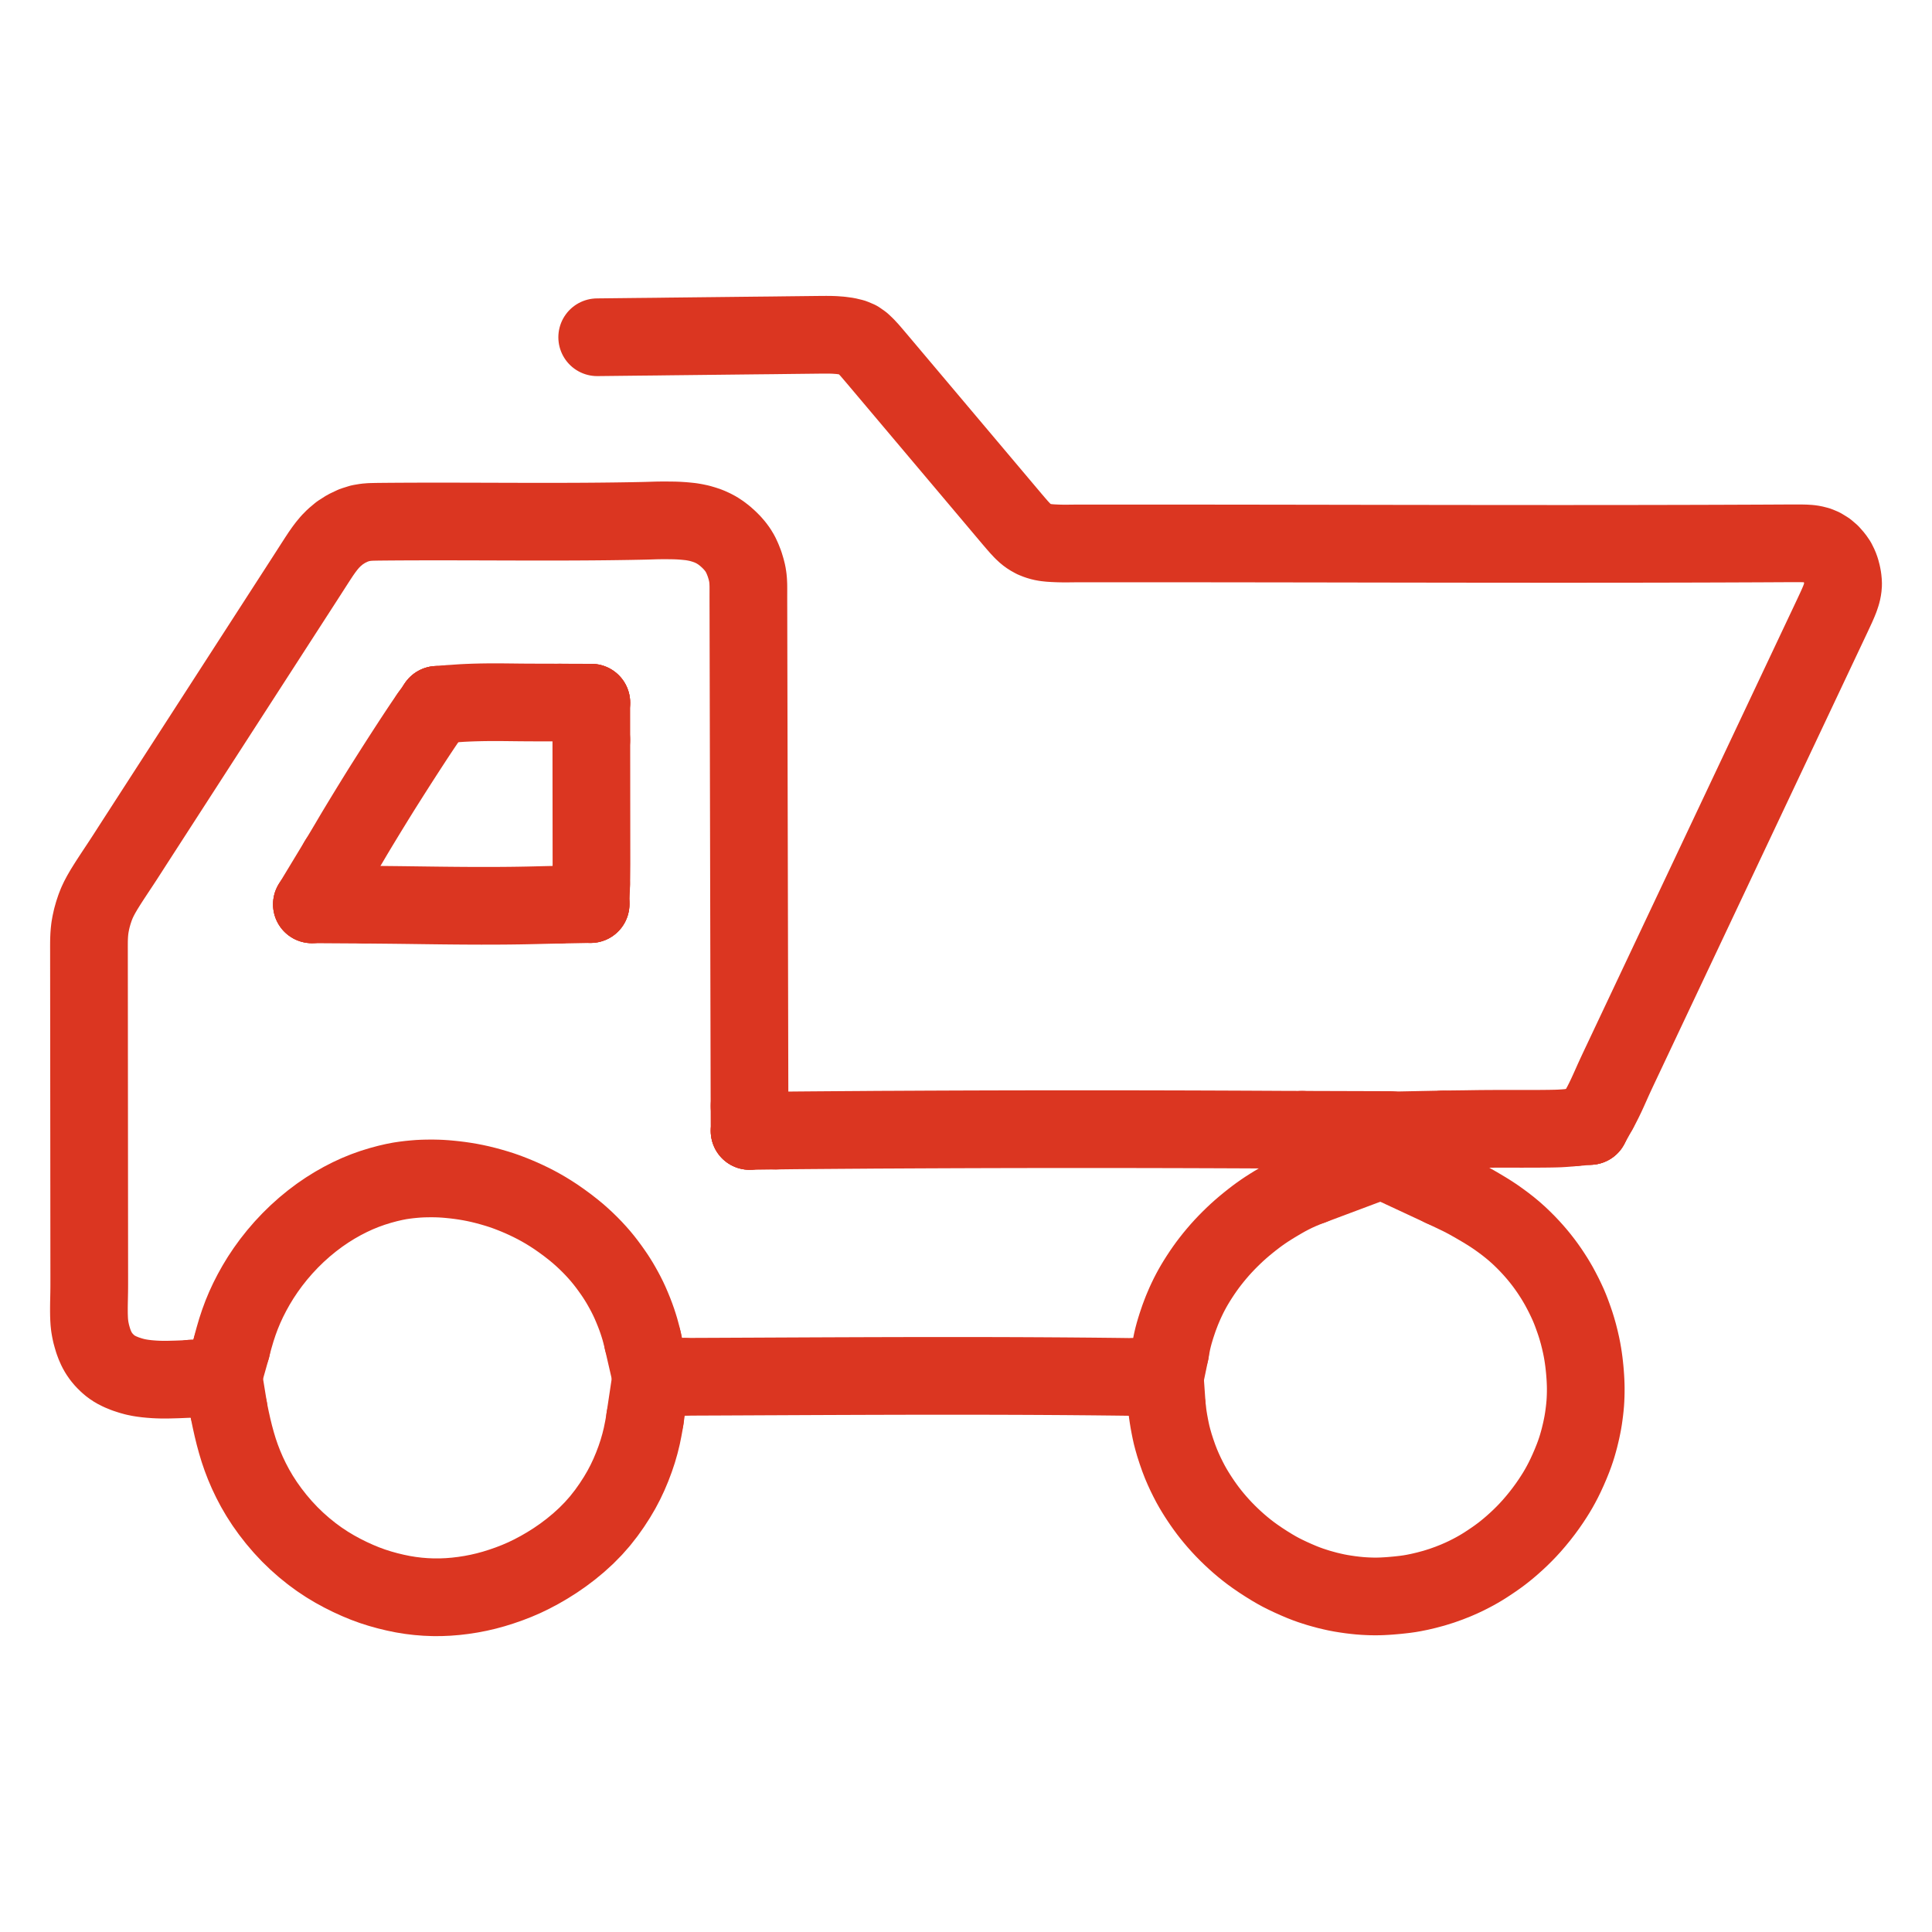 <svg xmlns="http://www.w3.org/2000/svg" viewBox="-47.5 -47.5 1119.0 1119.0" width="1024" height="1024"><g id="skeleton-paths" stroke-width="45.0">
    <path id="path-0-0" d="M86.569 733.067L87.230 730.388L88.101 727.210L89.387 722.827L90.852 718.386L92.462 714.031L94.281 709.660L96.261 705.389L98.471 701.064L100.856 696.785L103.477 692.472L106.378 688.115L109.540 683.753L113.036 679.336L116.673 675.110L120.596 670.937L124.596 667.022L128.898 663.164L133.239 659.605L137.688 656.263L142.025 653.303L146.362 650.598L150.720 648.132L155.116 645.876L159.475 643.864L163.866 642.076L168.243 640.510L172.716 639.124L176.964 637.976L180.761 637.098L183.989 636.470L186.801 636.049L189.559 635.707L192.305 635.440L194.758 635.241L197.165 635.120L199.234 635.064L201.562 635.036L203.630 635.041L205.999 635.090L208.078 635.174L210.536 635.334L213.027 635.556L215.898 635.851L218.862 636.217L221.785 636.645L224.722 637.140L227.650 637.708L230.605 638.352L233.929 639.176L237.249 640.083L240.517 641.045L243.072 641.863L245.413 642.678L247.383 643.415L249.686 644.308L251.864 645.196L254.434 646.296L257.062 647.490L259.951 648.873L262.877 650.362L265.741 651.924L268.588 653.566L271.466 655.340L274.484 657.302L277.895 659.687L281.299 662.189L284.614 664.782L287.269 666.973L289.790 669.207L291.935 671.200L294.292 673.506L296.334 675.610L298.492 677.954L300.291 680.013L302.181 682.303L303.849 684.448L305.696 686.941L307.212 689.075L308.769 691.343L309.955 693.171L311.330 695.394L312.529 697.459L313.888 699.897L315.020 702.022L316.225 704.427L317.348 706.836L318.592 709.714L319.764 712.591L320.761 715.211L321.634 717.680L322.334 719.823L323.079 722.239L323.770 724.777L324.331 726.912L324.803 728.986" stroke="#db3621" stroke-width="45" fill="none" stroke-linecap="round" stroke-linejoin="round"/>
    <path id="path-1-0" d="M84.939 768.769L85.480 771.546L86.167 774.823L87.177 779.361L88.269 783.823L89.457 788.175L90.744 792.444L92.222 796.757L93.878 801.075L95.785 805.521L97.889 809.936L100.256 814.428L102.854 818.878L105.758 823.383L108.980 827.909L112.518 832.450L116.329 836.908L120.255 841.103L124.412 845.129L128.631 848.856L133.053 852.423L137.449 855.647L141.927 858.616L146.361 861.277L150.842 863.715L155.246 865.910L159.664 867.917L163.961 869.692L168.252 871.263L172.582 872.644L176.971 873.865L181.448 874.946L185.826 875.847L190.214 876.561L194.573 877.087L198.955 877.439L203.345 877.615L207.710 877.613L212.101 877.425L216.475 877.073L220.892 876.548L225.301 875.865L229.723 875.012L234.093 874L238.496 872.799L242.914 871.420L247.411 869.854L251.803 868.153L256.184 866.266L260.531 864.162L265.003 861.791L269.508 859.181L274.078 856.297L278.593 853.187L283.161 849.741L287.637 846.039L292.035 842.032L296.211 837.793L300.043 833.444L303.638 828.860L306.866 824.305L309.850 819.692L312.434 815.288L314.721 810.945L316.797 806.527L318.677 802.056L320.398 797.491L321.878 793.056L323.150 788.646L324.223 784.285L325.117 779.855L325.691 776.697L326.105 773.983" stroke="#db3621" stroke-width="45" fill="none" stroke-linecap="round" stroke-linejoin="round"/>
    <path id="path-2-0" d="M628.351 767.308L628.494 768.677L628.704 770.463L629.067 772.987L629.516 775.753L630.044 778.598L630.542 781.088L631.114 783.668L631.778 786.217L632.726 789.538L633.925 793.238L635.236 797.001L636.582 800.469L637.895 803.526L639.267 806.494L640.682 809.350L642.005 811.898L643.402 814.386L644.656 816.494L646.100 818.813L647.406 820.812L648.984 823.153L650.461 825.238L652.142 827.521L653.690 829.512L655.477 831.705L657.226 833.761L659.314 836.107L661.297 838.232L663.591 840.566L665.679 842.592L667.985 844.735L670.010 846.538L672.262 848.452L674.361 850.151L676.816 852.048L679.419 853.934L682.625 856.135L686.010 858.327L689.298 860.359L691.940 861.897L694.339 863.207L696.847 864.469L700.002 865.977L703.358 867.479L706.605 868.856L709.231 869.878L711.660 870.750L713.751 871.434L716.157 872.193L718.592 872.881L721.352 873.631L724.135 874.289L726.591 874.834L729.168 875.322L731.744 875.740L734.631 876.157L737.478 876.498L739.894 876.741L742.318 876.926L744.378 877.036L746.733 877.123L748.802 877.153L751.130 877.131L753.198 877.062L755.548 876.934L757.600 876.794L759.980 876.592L762.014 876.405L764.440 876.142L766.441 875.908L768.879 875.563L771.360 875.134L774.745 874.451L778.661 873.529L783.042 872.354L787.466 870.977L791.748 869.451L795.626 867.917L799.020 866.436L801.732 865.166L804.294 863.864L806.408 862.748L808.690 861.472L810.573 860.365L812.915 858.905L815.122 857.461L817.695 855.724L819.905 854.165L822.178 852.487L824.169 850.931L826.394 849.099L828.492 847.298L830.882 845.149L833.026 843.139L835.373 840.818L837.410 838.705L839.690 836.216L841.906 833.641L844.308 830.720L846.614 827.740L848.726 824.854L850.669 822.050L852.420 819.378L853.929 816.975L855.344 814.573L856.567 812.371L857.905 809.830L859.247 807.096L860.773 803.778L862.236 800.376L863.558 797.094L864.545 794.441L865.364 792.034L866.032 789.909L866.704 787.558L867.289 785.393L867.880 782.954L868.363 780.874L868.867 778.464L869.241 776.511L869.629 774.188L869.909 772.227L870.217 769.839L870.449 767.747L870.666 765.367L870.798 763.299L870.895 760.971L870.943 758.902L870.954 756.574L870.918 754.506L870.827 752.177L870.709 750.103L870.541 747.772L870.359 745.673L870.117 743.317L869.877 741.254L869.557 738.903L869.242 736.845L868.800 734.314L868.280 731.709L867.524 728.397L866.695 725.110L865.773 721.867L865.001 719.379L864.176 716.953L863.456 714.935L862.603 712.601L861.792 710.533L860.793 708.153L859.646 705.665L858.289 702.852L856.778 699.925L855.396 697.346L853.934 694.833L852.698 692.792L851.222 690.494L849.860 688.439L848.192 686.060L846.576 683.864L844.703 681.454L842.984 679.346L841.054 677.098L839.228 675.070L837.095 672.803L834.870 670.565L832.416 668.208L829.732 665.804L827.001 663.524L824.142 661.281L821.357 659.230L818.790 657.408L816.138 655.637L813.466 653.960L810.504 652.169L807.486 650.405L804.942 648.951L802.529 647.596L800.607 646.582L798.264 645.380L796.045 644.314L793.490 643.085L791.168 641.992L789.376 641.143L788.034 640.518" stroke="#db3621" stroke-width="45" fill="none" stroke-linecap="round" stroke-linejoin="round"/>
    <path id="path-3-0" d="M630.251 735.491L630.562 733.638L630.899 731.849L631.425 729.255L631.956 727.007L632.593 724.621L633.223 722.491L633.935 720.200L634.614 718.169L635.406 715.844L636.184 713.772L637.054 711.510L637.867 709.578L638.817 707.365L639.783 705.265L640.926 702.901L642.019 700.784L643.212 698.595L644.361 696.591L645.740 694.313L647.161 692.066L648.852 689.508L650.369 687.312L652.034 685.010L653.478 683.121L655.280 680.839L657.018 678.741L659.068 676.356L660.900 674.333L662.926 672.193L664.807 670.287L666.932 668.212L668.881 666.379L671.077 664.413L673.149 662.635L675.577 660.637L677.701 658.944L679.990 657.185L681.888 655.787L684.105 654.226L686.161 652.847L688.604 651.288L690.789 649.942L693.210 648.499L695.243 647.312L697.635 645.956L700.097 644.656L703.008 643.219L705.985 641.884L708.758 640.737L710.724 639.964L712.148 639.430" stroke="#db3621" stroke-width="45" fill="none" stroke-linecap="round" stroke-linejoin="round"/>
    <path id="path-4-0" d="M63.120 751.021L61.227 751.144L59.576 751.262L57.070 751.368L55.005 751.448L52.682 751.509L50.614 751.566L48.286 751.595L46.217 751.587L43.848 751.521L41.768 751.417L39.399 751.237L37.441 751.050L35.103 750.755L33.113 750.432L30.621 749.917L28.118 749.219L25.103 748.233L22.021 746.968L19.301 745.585L16.863 743.974L14.914 742.329L12.938 740.384L11.282 738.435L9.708 736.172L8.474 733.967L7.377 731.485L6.549 729.275L5.834 726.872L5.278 724.834L4.792 722.494L4.465 720.555L4.226 718.316L4.108 716.417L4.027 714.106L4 712.045L4 709.678L4.026 707.609L4.069 705.281L4.114 703.213L4.158 700.884L4.184 698.816L4.196 696.488L4.198 694.420L4.196 692.091L4.194 690.023L4.192 687.695L4.190 685.626L4.188 683.298L4.186 681.230L4.184 678.902L4.182 676.833L4.180 674.505L4.179 672.437L4.177 670.109L4.175 668.040L4.173 665.712L4.171 663.644L4.169 661.316L4.167 659.247L4.165 656.919L4.163 654.851L4.161 652.522L4.160 650.454L4.158 648.126L4.156 646.058L4.154 643.729L4.152 641.661L4.150 639.333L4.148 637.264L4.146 634.936L4.144 632.868L4.142 630.540L4.140 628.471L4.138 626.143L4.137 624.075L4.135 621.747L4.133 619.678L4.131 617.350L4.129 615.282L4.127 612.954L4.125 610.885L4.123 608.557L4.121 606.489L4.119 604.160L4.118 602.092L4.115 599.764L4.114 597.696L4.112 595.367L4.110 593.299L4.108 590.971L4.106 588.902L4.104 586.574L4.102 584.506L4.100 582.178L4.098 580.109L4.096 577.781L4.095 575.713L4.093 573.385L4.091 571.316L4.089 568.988L4.087 566.920L4.085 564.592L4.083 562.523L4.081 560.195L4.079 558.127L4.077 555.798L4.075 553.730L4.073 551.402L4.072 549.334L4.070 547.005L4.068 544.937L4.066 542.609L4.064 540.540L4.062 538.212L4.060 536.144L4.058 533.816L4.056 531.747L4.054 529.419L4.053 527.351L4.051 525.023L4.049 522.954L4.047 520.626L4.045 518.558L4.043 516.230L4.041 514.161L4.039 511.833L4.037 509.765L4.035 507.437L4.033 505.368L4.030 503.040L4.024 500.972L4.031 498.643L4.062 496.575L4.163 494.242L4.317 492.213L4.580 489.871L5.011 487.410L5.680 484.354L6.576 481.165L7.601 478.098L8.615 475.523L9.794 473.005L11.114 470.525L12.712 467.774L14.382 465.083L15.908 462.684L17.467 460.293L18.860 458.177L20.410 455.835L21.809 453.723L23.322 451.426L24.706 449.304L26.198 446.993L27.567 444.860L29.055 442.547L30.442 440.395L31.971 438.027L33.349 435.894L34.877 433.528L36.469 431.063L38.581 427.791L40.996 424.052L43.415 420.307L45.521 417.046L47.120 414.569L48.659 412.185L50.026 410.068L51.546 407.714L52.921 405.585L54.413 403.274L55.788 401.145L57.280 398.835L58.654 396.706L60.146 394.396L61.521 392.267L63.013 389.956L64.388 387.827L65.880 385.517L67.255 383.388L68.747 381.077L70.138 378.924L71.667 376.556L73.049 374.418L74.576 372.053L76.169 369.586L78.270 366.331L80.749 362.492L83.548 358.158L86.414 353.718L89.281 349.279L92.148 344.840L95.015 340.400L97.888 335.952L100.685 331.621L103.164 327.783L105.266 324.528L106.868 322.047L108.413 319.653L109.785 317.528L111.308 315.170L112.682 313.041L114.174 310.731L115.549 308.602L117.041 306.291L118.416 304.162L119.908 301.852L121.297 299.701L122.826 297.334L124.205 295.200L125.732 292.834L127.324 290.369L129.419 287.121L131.846 283.348L134.332 279.476L136.580 275.996L138.343 273.326L140.069 270.863L141.683 268.726L143.725 266.279L146.095 263.883L149.302 261.196L153.138 258.747L157.333 256.760L161.192 255.550L164.450 255.002L166.958 254.800L169.320 254.739L171.389 254.700L173.717 254.675L175.785 254.656L178.113 254.637L180.182 254.622L182.510 254.607L184.578 254.595L186.907 254.583L188.975 254.574L191.303 254.565L193.371 254.559L195.700 254.553L197.768 254.549L200.096 254.545L202.165 254.543L204.493 254.542L206.561 254.542L208.889 254.543L210.958 254.544L213.286 254.547L215.354 254.550L217.682 254.554L219.751 254.558L222.079 254.563L224.147 254.568L226.475 254.574L228.544 254.580L230.872 254.586L232.940 254.592L235.269 254.599L237.337 254.605L239.665 254.612L241.733 254.618L244.062 254.625L246.130 254.630L248.458 254.637L250.527 254.642L252.855 254.647L254.923 254.651L257.251 254.655L259.320 254.659L261.648 254.662L263.716 254.664L266.044 254.665L268.113 254.665L270.441 254.664L272.509 254.663L274.837 254.660L276.906 254.656L279.234 254.651L281.302 254.645L283.631 254.637L285.699 254.628L288.027 254.617L290.095 254.606L292.424 254.591L294.492 254.577L296.820 254.558L298.889 254.541L301.217 254.519L303.285 254.497L305.613 254.471L307.682 254.446L310.010 254.415L312.078 254.386L314.406 254.351L316.475 254.318L318.803 254.277L320.871 254.239L323.199 254.193L325.268 254.151L327.601 254.090L329.631 254.029L331.803 253.958L333.589 253.913L335.606 253.892L337.849 253.890L340.491 253.902L343.342 253.946L345.749 254.046L348.198 254.208L350.220 254.391L352.661 254.648L354.977 255.032L357.703 255.607L360.364 256.390L362.953 257.286L365.439 258.406L367.678 259.599L370.053 261.163L372.221 262.814L374.516 264.858L376.465 266.799L378.353 268.985L379.861 271.041L381.333 273.483L382.586 276.195L383.753 279.181L384.659 282.191L385.271 284.648L385.656 287.053L385.841 289.069L385.944 291.403L385.961 293.471L385.957 295.800L385.952 297.868L385.954 300.196L385.959 302.264L385.964 304.593L385.969 306.661L385.974 308.989L385.979 311.058L385.984 313.386L385.988 315.454L385.994 317.782L385.998 319.851L386.004 322.179L386.008 324.247L386.013 326.575L386.018 328.644L386.023 330.972L386.028 333.040L386.033 335.368L386.038 337.437L386.043 339.765L386.048 341.833L386.053 344.161L386.058 346.230L386.063 348.558L386.067 350.626L386.073 352.955L386.077 355.023L386.083 357.351L386.087 359.420L386.092 361.748L386.097 363.816L386.102 366.144L386.107 368.213L386.112 370.541L386.117 372.609L386.122 374.937L386.127 377.006L386.132 379.334L386.137 381.402L386.142 383.730L386.146 385.799L386.152 388.127L386.156 390.195L386.161 392.523L386.166 394.592L386.171 396.920L386.176 398.988L386.181 401.317L386.186 403.385L386.191 405.713L386.196 407.781L386.201 410.110L386.206 412.178L386.211 414.506L386.215 416.575L386.221 418.903L386.225 420.971L386.231 423.299L386.235 425.368L386.240 427.696L386.245 429.764L386.250 432.092L386.255 434.161L386.260 436.516L386.265 438.577L386.271 441.014L386.276 443.454L386.283 446.315L386.289 449.145L386.294 451.660L386.300 454.075L386.304 456.143L386.310 458.472L386.314 460.540L386.319 462.868L386.324 464.937L386.329 467.265L386.334 469.333L386.339 471.661L386.344 473.730L386.349 476.058L386.354 478.126L386.359 480.454L386.363 482.523L386.369 484.851L386.373 486.919L386.379 489.247L386.383 491.316L386.388 493.644L386.393 495.712L386.398 498.041L386.403 500.109L386.408 502.437L386.413 504.505L386.418 506.834L386.423 508.902L386.428 511.230L386.433 513.299L386.438 515.627L386.442 517.695L386.448 520.023L386.452 522.092L386.458 524.420L386.462 526.488L386.467 528.816L386.472 530.885L386.477 533.213L386.482 535.281L386.487 537.609L386.492 539.678L386.497 542.006L386.502 544.074L386.507 546.403L386.512 548.471L386.517 550.799L386.521 552.867L386.527 555.196L386.531 557.264L386.536 559.592L386.541 561.661L386.546 563.989L386.551 566.057L386.556 568.385L386.561 570.454L386.566 572.782L386.571 574.850L386.576 577.178L386.581 579.247L386.586 581.634L386.591 583.738L386.597 586.246L386.603 588.810L386.608 591.039L386.613 593.116" stroke="#db3621" stroke-width="45" fill="none" stroke-linecap="round" stroke-linejoin="round"/>
    <path id="path-5-0" d="M401.879 607.332L403.159 607.315L405 607.289L407.207 607.259L409.637 607.227L411.723 607.204L414.061 607.182L416.130 607.164L418.458 607.144L420.526 607.127L422.854 607.108L424.923 607.092L427.251 607.074L429.319 607.059L431.648 607.041L433.716 607.025L436.044 607.007L438.112 606.992L440.441 606.976L442.509 606.962L444.837 606.946L446.906 606.932L449.234 606.916L451.302 606.902L453.631 606.885L455.640 606.869L458.052 606.849L460.500 606.833L463.443 606.818L466.294 606.806L468.827 606.795L471.216 606.783L473.285 606.772L475.613 606.760L477.681 606.750L480.010 606.738L482.078 606.728L484.406 606.716L486.474 606.706L488.803 606.695L490.871 606.686L493.199 606.676L495.268 606.668L497.596 606.658L499.664 606.649L501.992 606.640L504.061 606.632L506.389 606.623L508.457 606.616L510.785 606.608L512.854 606.601L515.182 606.594L517.250 606.587L519.578 606.580L521.647 606.573L523.975 606.567L526.043 606.562L528.371 606.556L530.440 606.551L532.768 606.545L534.836 606.540L537.165 606.535L539.233 606.531L541.561 606.527L543.630 606.523L545.958 606.520L548.026 606.516L550.354 606.512L552.423 606.509L554.751 606.506L556.819 606.504L559.147 606.502L561.216 606.500L563.544 606.498L565.612 606.497L567.940 606.495L570.009 606.494L572.337 606.493L574.405 606.493L576.733 606.493L578.802 606.493L581.130 606.493L583.198 606.493L585.527 606.493L587.595 606.494L589.923 606.495L591.992 606.496L594.320 606.498L596.388 606.500L598.716 606.502L600.785 606.504L603.113 606.506L605.181 606.509L607.509 606.512L609.578 606.516L611.906 606.519L613.974 606.523L616.302 606.527L618.371 606.530L620.699 606.535L622.767 606.539L625.095 606.545L627.164 606.550L629.492 606.555L631.560 606.561L633.889 606.566L635.957 606.572L638.285 606.578L640.353 606.584L642.682 606.592L644.750 606.599L647.078 606.606L649.147 606.613L651.475 606.621L653.543 606.628L655.871 606.637L657.940 606.645L660.268 606.654L662.336 606.662L664.664 606.672L666.733 606.680L669.061 606.690L671.129 606.699L673.457 606.710L675.526 606.720L677.854 606.731L679.922 606.741L682.251 606.752L684.319 606.762L686.647 606.774L688.715 606.785L691.044 606.797L693.112 606.809L695.480 606.821L697.544 606.830L700.015 606.838L702.509 606.845L704.722 606.852L706.700 606.858" stroke="#db3621" stroke-width="45" fill="none" stroke-linecap="round" stroke-linejoin="round"/>
    <path id="path-6-0" d="M348.669 749.925L350.162 749.920L351.647 749.915L353.975 749.906L356.044 749.898L358.372 749.888L360.440 749.879L362.768 749.869L364.837 749.860L367.165 749.850L369.233 749.841L371.561 749.831L373.630 749.821L375.958 749.811L378.026 749.801L380.355 749.791L382.423 749.781L384.751 749.771L386.819 749.761L389.148 749.750L391.216 749.741L393.544 749.730L395.613 749.720L397.941 749.710L400.009 749.700L402.337 749.689L404.406 749.680L406.734 749.669L408.802 749.660L411.130 749.649L413.199 749.640L415.527 749.630L417.595 749.620L419.923 749.610L421.992 749.601L424.320 749.592L426.388 749.583L428.716 749.573L430.785 749.564L433.113 749.555L435.181 749.547L437.510 749.538L439.578 749.530L441.906 749.521L443.975 749.514L446.303 749.505L448.371 749.498L450.699 749.491L452.768 749.484L455.096 749.476L457.164 749.470L459.492 749.463L461.561 749.457L463.889 749.451L465.957 749.446L468.285 749.440L470.354 749.435L472.682 749.429L474.750 749.425L477.078 749.421L479.147 749.417L481.475 749.413L483.543 749.410L485.872 749.406L487.940 749.404L490.268 749.402L492.336 749.400L494.665 749.398L496.733 749.397L499.061 749.396L501.130 749.395L503.458 749.396L505.526 749.396L507.854 749.397L509.923 749.398L512.251 749.400L514.319 749.402L516.647 749.405L518.716 749.408L521.044 749.412L523.112 749.415L525.440 749.420L527.509 749.424L529.837 749.430L531.905 749.436L534.234 749.443L536.302 749.450L538.630 749.457L540.698 749.464L543.027 749.473L545.095 749.482L547.423 749.493L549.492 749.503L551.820 749.514L553.888 749.524L556.216 749.537L558.285 749.549L560.613 749.564L562.681 749.577L565.009 749.592L567.078 749.606L569.406 749.622L571.474 749.638L573.802 749.657L575.871 749.674L578.199 749.694L580.267 749.711L582.596 749.732L584.664 749.751L586.992 749.774L589.060 749.795L591.389 749.820L593.457 749.841L595.785 749.866L597.854 749.889L600.182 749.917L602.250 749.942L604.578 749.972L606.647 750L608.305 750.023L609.472 750.042" stroke="#db3621" stroke-width="45" fill="none" stroke-linecap="round" stroke-linejoin="round"/>
    <path id="path-7-0" d="M298.391 147.833L299.558 147.820L301.217 147.802L303.285 147.779L305.613 147.753L307.682 147.730L310.010 147.704L312.078 147.682L314.406 147.656L316.475 147.633L318.803 147.607L320.871 147.584L323.281 147.559L325.786 147.535L328.603 147.509L331.460 147.479L333.907 147.452L336.357 147.419L338.427 147.393L340.786 147.364L342.854 147.341L345.182 147.316L347.251 147.293L349.579 147.267L351.647 147.244L353.975 147.219L356.044 147.196L358.372 147.170L360.440 147.147L362.768 147.121L364.837 147.099L367.165 147.073L369.233 147.050L371.561 147.024L373.630 147.001L375.958 146.976L378.026 146.953L380.355 146.927L382.423 146.904L384.751 146.878L386.819 146.856L389.229 146.829L391.352 146.807L393.772 146.783L395.784 146.764L398.092 146.741L400.103 146.720L402.403 146.692L404.424 146.667L406.727 146.638L408.790 146.614L411.130 146.587L413.199 146.564L415.527 146.538L417.595 146.516L419.923 146.490L421.992 146.467L424.320 146.441L426.388 146.418L428.737 146.398L430.791 146.385L433.217 146.395L435.890 146.483L439.371 146.742L443.106 147.245L446.604 148.086L449.403 149.264L451.829 150.966L453.934 152.952L456.178 155.368L458.139 157.651L460.288 160.177L462.182 162.422L464.359 165.002L466.536 167.582L468.963 170.458L471.430 173.382L473.879 176.287L476.344 179.209L478.808 182.130L481.257 185.035L483.722 187.957L486.186 190.878L488.635 193.783L491.099 196.705L493.564 199.626L496.013 202.531L498.477 205.453L500.942 208.374L503.391 211.279L505.855 214.201L508.319 217.122L510.769 220.027L513.233 222.949L515.697 225.870L518.147 228.775L520.611 231.697L523.075 234.618L525.525 237.523L527.985 240.440L530.398 243.303L532.555 245.863L534.718 248.429L536.606 250.667L538.741 253.192L540.654 255.434L542.776 257.868L544.681 259.909L546.829 261.908L548.906 263.414L551.285 264.740L553.536 265.642L555.962 266.345L558.081 266.737L560.409 266.990L562.444 267.120L564.868 267.229L566.995 267.290L569.406 267.316L571.474 267.301L573.802 267.274L575.871 267.254L578.199 267.245L580.267 267.249L582.596 267.253L584.664 267.255L586.992 267.253L589.060 267.252L591.389 267.251L593.457 267.250L595.785 267.249L597.854 267.248L600.182 267.247L602.250 267.246L604.578 267.246L606.647 267.245L608.975 267.245L611.043 267.245L613.371 267.245L615.440 267.246L617.768 267.246L619.836 267.247L622.164 267.247L624.233 267.248L626.561 267.248L628.629 267.249L630.958 267.250L633.026 267.251L635.354 267.252L637.422 267.254L639.751 267.255L641.819 267.257L644.147 267.258L646.216 267.260L648.544 267.262L650.612 267.263L652.940 267.265L655.009 267.267L657.337 267.269L659.405 267.272L661.733 267.274L663.802 267.277L666.130 267.279L668.198 267.281L670.526 267.284L672.595 267.286L674.923 267.289L676.991 267.292L679.320 267.295L681.388 267.297L683.716 267.301L685.784 267.304L688.113 267.307L690.181 267.310L692.509 267.313L694.578 267.316L696.906 267.319L698.974 267.322L701.302 267.326L703.371 267.329L705.699 267.332L707.767 267.336L710.095 267.339L712.164 267.342L714.492 267.346L716.560 267.349L718.888 267.353L720.957 267.356L723.285 267.360L725.353 267.363L727.682 267.367L729.750 267.370L732.078 267.374L734.146 267.377L736.475 267.381L738.543 267.385L740.871 267.388L742.940 267.392L745.268 267.395L747.336 267.399L749.664 267.402L751.733 267.405L754.061 267.409L756.129 267.412L758.457 267.416L760.526 267.419L762.854 267.423L764.922 267.426L767.250 267.430L769.319 267.433L771.647 267.436L773.715 267.439L776.043 267.442L778.112 267.445L780.440 267.448L782.508 267.451L784.837 267.454L786.905 267.457L789.233 267.460L791.302 267.463L793.630 267.466L795.698 267.468L798.026 267.471L800.095 267.473L802.423 267.475L804.491 267.478L806.819 267.480L808.888 267.483L811.216 267.485L813.284 267.487L815.612 267.489L817.681 267.491L820.009 267.492L822.077 267.494L824.405 267.496L826.474 267.497L828.802 267.499L830.870 267.500L833.199 267.502L835.267 267.503L837.595 267.504L839.663 267.505L841.992 267.505L844.060 267.506L846.388 267.506L848.457 267.507L850.785 267.507L852.853 267.508L855.181 267.508L857.250 267.508L859.578 267.508L861.646 267.508L863.974 267.507L866.043 267.506L868.371 267.505L870.439 267.505L872.767 267.504L874.836 267.503L877.164 267.502L879.232 267.501L881.561 267.499L883.629 267.498L885.957 267.495L888.025 267.493L890.354 267.490L892.422 267.488L894.750 267.485L896.819 267.483L899.147 267.480L901.215 267.478L903.543 267.475L905.612 267.472L907.940 267.468L910.008 267.464L912.336 267.459L914.405 267.455L916.733 267.451L918.801 267.446L921.129 267.442L923.198 267.438L925.526 267.433L927.594 267.428L929.923 267.422L931.991 267.416L934.319 267.409L936.387 267.403L938.716 267.397L940.784 267.391L943.112 267.384L945.181 267.378L947.509 267.371L949.577 267.364L951.905 267.356L953.974 267.348L956.302 267.339L958.370 267.331L960.698 267.321L962.767 267.313L965.095 267.304L967.163 267.295L969.491 267.286L971.560 267.277L973.888 267.267L975.956 267.257L978.285 267.245L980.353 267.234L982.681 267.222L984.749 267.212L987.078 267.200L989.146 267.189L991.516 267.180L993.602 267.180L996.072 267.202L998.123 267.251L1000.624 267.406L1002.742 267.708L1005.445 268.395L1007.847 269.405L1010.550 271.054L1012.812 272.986L1014.997 275.472L1016.566 277.747L1017.856 280.343L1018.661 282.555L1019.356 285.228L1019.760 287.433L1020 289.940L1019.964 291.968L1019.618 294.427L1019.091 296.521L1018.242 299.067L1017.392 301.179L1016.261 303.775L1015.077 306.336L1013.705 309.275L1012.304 312.251L1010.908 315.205L1009.521 318.142L1008.132 321.083L1006.750 324.009L1005.406 326.853L1004.082 329.656L1002.957 332.037L1001.739 334.619L1000.534 337.172L999.149 340.104L997.746 343.076L996.348 346.035L994.969 348.953L993.640 351.769L992.491 354.201L991.335 356.650L990.155 359.148L988.806 362.006L987.393 364.997L985.993 367.963L984.606 370.900L983.212 373.852L981.829 376.778L980.437 379.727L979.098 382.560L977.935 385.023L976.778 387.472L975.598 389.972L974.249 392.829L972.836 395.821L971.435 398.789L970.048 401.726L968.725 404.526L967.615 406.877L966.525 409.182L965.601 411.137L964.466 413.539L963.479 415.631L962.268 418.199L961.061 420.756L959.690 423.658L958.296 426.610L956.916 429.533L955.513 432.503L954.181 435.323L953.057 437.702L951.970 440.001L951.048 441.952L949.915 444.352L948.925 446.449L947.711 449.021L946.503 451.581L945.132 454.484L943.804 457.296L942.684 459.668L941.588 461.989L940.608 464.063L939.469 466.475L938.490 468.547L937.416 470.821L936.496 472.766L935.363 475.165L934.385 477.237L933.179 479.794L931.984 482.326L930.598 485.261L929.260 488.093L928.126 490.494L927.030 492.814L926.050 494.889L924.911 497.300L923.933 499.373L922.861 501.640L921.943 503.581L920.811 505.977L919.831 508.055L918.688 510.477L917.752 512.460L916.672 514.746L915.693 516.821L914.548 519.246L913.558 521.341L912.473 523.637L911.506 525.684L910.373 528.085L909.371 530.208L908.233 532.618L907.048 535.128L905.681 538.022L904.255 541.041L902.854 544.009L901.450 546.982L900.045 549.955L898.656 552.898L897.256 555.861L895.940 558.648L894.785 561.096L893.658 563.482L892.476 565.985L891.121 568.853L889.696 571.871L888.307 574.849L886.933 577.846L885.588 580.856L884.247 583.849L882.873 586.853L881.452 589.801L880.103 592.452L879.099 594.347L878.366 595.667" stroke="#db3621" stroke-width="45" fill="none" stroke-linecap="round" stroke-linejoin="round"/>
    <path id="path-8-0" d="M788.445 606.662L789.917 606.633L791.913 606.598L794.088 606.569L796.542 606.542L798.540 606.519L800.941 606.490L803.002 606.458L805.354 606.422L807.422 606.391L809.750 606.361L811.819 606.342L814.147 606.325L816.215 606.314L818.543 606.306L820.612 606.303L822.940 606.301L825.008 606.301L827.337 606.303L829.405 606.305L831.733 606.307L833.801 606.309L836.130 606.308L838.198 606.306L840.526 606.300L842.595 606.291L844.923 606.277L846.991 606.260L849.319 606.235L851.388 606.205L853.726 606.154L855.783 606.083L858.208 605.942L860.471 605.769L862.424 605.597L863.876 605.473" stroke="#db3621" stroke-width="45" fill="none" stroke-linecap="round" stroke-linejoin="round"/>
    <path id="path-extension-1" d="M788.034 640.518L752.897 624.159" stroke="#db3621" stroke-width="45" fill="none" stroke-linecap="round" stroke-linejoin="round"/>
    <path id="path-extension-2" d="M712.148 639.430L752.897 624.159" stroke="#db3621" stroke-width="45" fill="none" stroke-linecap="round" stroke-linejoin="round"/>
    <path id="path-extension-3" d="M386.613 593.116L386.645 607.529" stroke="#db3621" stroke-width="45" fill="none" stroke-linecap="round" stroke-linejoin="round"/>
    <path id="path-extension-4" d="M401.879 607.332L386.645 607.529" stroke="#db3621" stroke-width="45" fill="none" stroke-linecap="round" stroke-linejoin="round"/>
    <path id="path-extension-5" d="M706.700 606.858L757.992 607.016" stroke="#db3621" stroke-width="45" fill="none" stroke-linecap="round" stroke-linejoin="round"/>
    <path id="path-extension-6" d="M878.366 595.667L873.375 604.662" stroke="#db3621" stroke-width="45" fill="none" stroke-linecap="round" stroke-linejoin="round"/>
    <path id="path-extension-7" d="M788.445 606.662L737.162 607.677" stroke="#db3621" stroke-width="45" fill="none" stroke-linecap="round" stroke-linejoin="round"/>
    <path id="path-extension-8" d="M863.876 605.473L873.375 604.662" stroke="#db3621" stroke-width="45" fill="none" stroke-linecap="round" stroke-linejoin="round"/>
    <path id="path-connection-1" d="M752.897 624.159L752.897 624.159" stroke="#db3621" stroke-width="45" fill="none" stroke-linecap="round" stroke-linejoin="round"/>
    <path id="path-connection-2" d="M386.645 607.529L386.645 607.529" stroke="#db3621" stroke-width="45" fill="none" stroke-linecap="round" stroke-linejoin="round"/>
    <path id="path-connection-3" d="M873.375 604.662L873.375 604.662" stroke="#db3621" stroke-width="45" fill="none" stroke-linecap="round" stroke-linejoin="round"/>
    <path id="path-connection-4" d="M86.569 733.067L81.850 749.808" stroke="#db3621" stroke-width="45" fill="none" stroke-linecap="round" stroke-linejoin="round"/>
    <path id="path-connection-5" d="M84.939 768.769L81.850 749.808" stroke="#db3621" stroke-width="45" fill="none" stroke-linecap="round" stroke-linejoin="round"/>
    <path id="path-connection-6" d="M63.120 751.021L81.850 749.808" stroke="#db3621" stroke-width="45" fill="none" stroke-linecap="round" stroke-linejoin="round"/>
    <path id="path-connection-7" d="M324.803 728.986L329.683 750.149" stroke="#db3621" stroke-width="45" fill="none" stroke-linecap="round" stroke-linejoin="round"/>
    <path id="path-connection-8" d="M326.105 773.983L329.683 750.149" stroke="#db3621" stroke-width="45" fill="none" stroke-linecap="round" stroke-linejoin="round"/>
    <path id="path-connection-9" d="M348.669 749.925L329.683 750.149" stroke="#db3621" stroke-width="45" fill="none" stroke-linecap="round" stroke-linejoin="round"/>
    <path id="path-connection-10" d="M628.351 767.308L627.166 750.334" stroke="#db3621" stroke-width="45" fill="none" stroke-linecap="round" stroke-linejoin="round"/>
    <path id="path-connection-11" d="M630.251 735.491L627.166 750.334" stroke="#db3621" stroke-width="45" fill="none" stroke-linecap="round" stroke-linejoin="round"/>
    <path id="path-connection-12" d="M609.472 750.042L627.166 750.334" stroke="#db3621" stroke-width="45" fill="none" stroke-linecap="round" stroke-linejoin="round"/>
  </g>
<g id="skeleton-paths" stroke-width="45.0">
    <path id="path-0-0" d="M211.600 360.307L213.574 360.162L215.239 360.019L217.900 359.828L220.322 359.667L223.410 359.519L227.027 359.385L231.191 359.279L235.570 359.218L239.933 359.206L244.303 359.233L248.661 359.279L253.089 359.330L257.512 359.367L261.945 359.384L266.341 359.391L270.782 359.400L273.960 359.416L276.729 359.426" stroke="#db3621" stroke-width="45" fill="none" stroke-linecap="round" stroke-linejoin="round"/>
    <path id="path-1-0" d="M294.903 464.554L294.994 461.333L295.030 457.808L295.070 453.039L295.066 448.533L295.062 444.118L295.058 439.721L295.053 435.325L295.048 430.928L295.044 426.532L295.039 422.135L295.034 417.739L295.030 413.342L295.025 408.946L295.020 404.549L295.016 400.152L295.011 395.756L295.006 391.359L295.002 386.929L295 383.756L294.999 381.022" stroke="#db3621" stroke-width="45" fill="none" stroke-linecap="round" stroke-linejoin="round"/>
    <path id="path-2-0" d="M163.793 476.476L166.491 476.493L169.647 476.524L174.080 476.565L178.452 476.608L182.837 476.656L187.208 476.708L191.605 476.766L196.001 476.824L200.398 476.881L204.794 476.935L209.191 476.985L213.587 477.030L217.984 477.068L222.380 477.098L226.777 477.120L231.173 477.131L235.570 477.130L239.967 477.116L244.363 477.089L248.760 477.045L253.156 476.985L257.553 476.907L261.949 476.809L266.320 476.703L270.704 476.598L273.813 476.531L276.497 476.480" stroke="#db3621" stroke-width="45" fill="none" stroke-linecap="round" stroke-linejoin="round"/>
    <path id="path-3-0" d="M148.352 451.160L149.720 448.899L151.174 446.489L153.136 443.196L154.727 440.513L156.266 437.897L157.559 435.713L159.020 433.266L160.501 430.808L162.218 427.975L163.958 425.110L165.439 422.685L166.897 420.300L168.334 417.967L170.069 415.143L171.888 412.210L173.539 409.558L175.149 407L176.506 404.863L178.020 402.467L179.593 399.994L181.689 396.697L184.128 392.897L186.611 389.042L188.804 385.658L190.387 383.224L191.853 380.976L193.094 379.087L194.611 376.786L195.997 374.703L197.607 372.296L199.109 370.088L200.343 368.283L201.262 366.976" stroke="#db3621" stroke-width="45" fill="none" stroke-linecap="round" stroke-linejoin="round"/>
    <path id="path-extension-1" d="M211.600 360.307L205.644 360.742" stroke="#db3621" stroke-width="45" fill="none" stroke-linecap="round" stroke-linejoin="round"/>
    <path id="path-extension-2" d="M276.729 359.426L294.991 359.492" stroke="#db3621" stroke-width="45" fill="none" stroke-linecap="round" stroke-linejoin="round"/>
    <path id="path-extension-3" d="M294.903 464.554L294.576 476.138" stroke="#db3621" stroke-width="45" fill="none" stroke-linecap="round" stroke-linejoin="round"/>
    <path id="path-extension-4" d="M294.999 381.022L294.991 359.492" stroke="#db3621" stroke-width="45" fill="none" stroke-linecap="round" stroke-linejoin="round"/>
    <path id="path-extension-5" d="M163.793 476.476L133.145 476.283" stroke="#db3621" stroke-width="45" fill="none" stroke-linecap="round" stroke-linejoin="round"/>
    <path id="path-extension-6" d="M276.497 476.480L294.576 476.138" stroke="#db3621" stroke-width="45" fill="none" stroke-linecap="round" stroke-linejoin="round"/>
    <path id="path-extension-7" d="M148.352 451.160L133.145 476.283" stroke="#db3621" stroke-width="45" fill="none" stroke-linecap="round" stroke-linejoin="round"/>
    <path id="path-extension-8" d="M201.262 366.976L205.644 360.742" stroke="#db3621" stroke-width="45" fill="none" stroke-linecap="round" stroke-linejoin="round"/>
    <path id="path-connection-1" d="M205.644 360.742L205.644 360.742" stroke="#db3621" stroke-width="45" fill="none" stroke-linecap="round" stroke-linejoin="round"/>
    <path id="path-connection-2" d="M294.991 359.492L294.991 359.492" stroke="#db3621" stroke-width="45" fill="none" stroke-linecap="round" stroke-linejoin="round"/>
    <path id="path-connection-3" d="M294.576 476.138L294.576 476.138" stroke="#db3621" stroke-width="45" fill="none" stroke-linecap="round" stroke-linejoin="round"/>
    <path id="path-connection-4" d="M133.145 476.283L133.145 476.283" stroke="#db3621" stroke-width="45" fill="none" stroke-linecap="round" stroke-linejoin="round"/>
  </g>
</svg>
